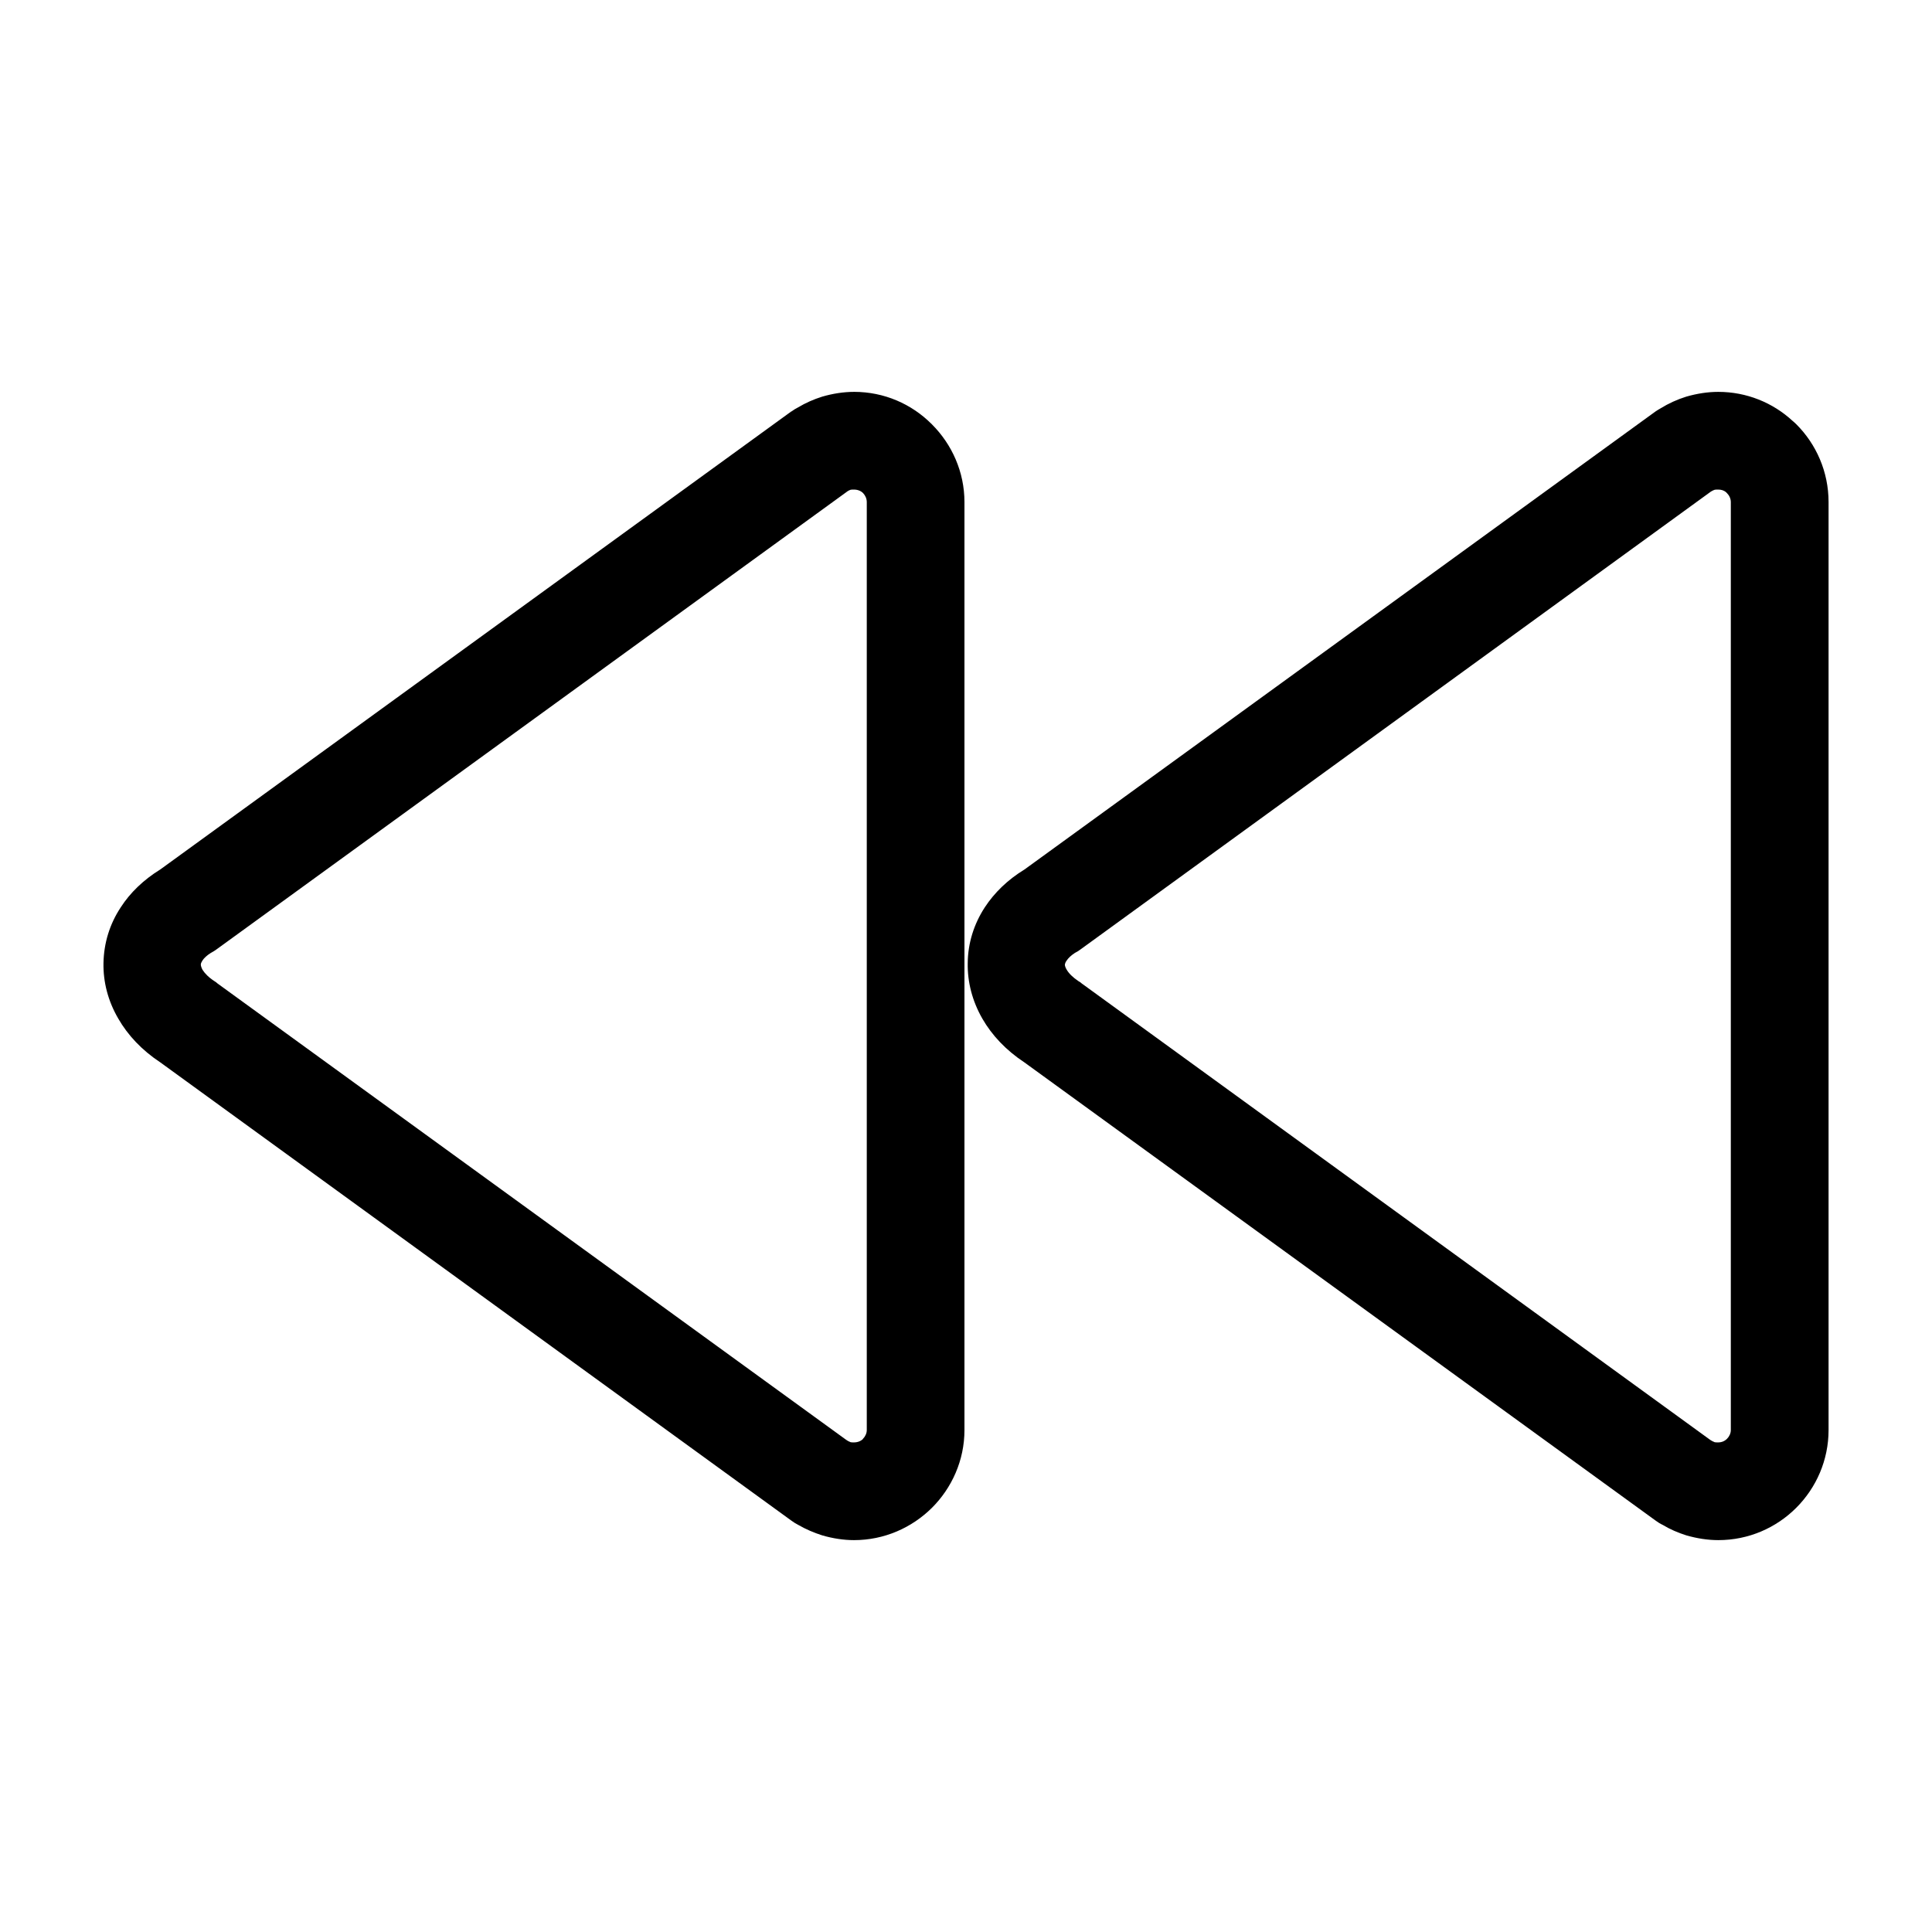 <?xml version="1.0" encoding="UTF-8"?>
<!-- Uploaded to: SVG Repo, www.svgrepo.com, Generator: SVG Repo Mixer Tools -->
<svg fill="#000000" width="800px" height="800px" version="1.1" viewBox="144 144 512 512" xmlns="http://www.w3.org/2000/svg">
 <path d="m599.36 247.85c-2.82 0-5.644 0.453-8.465 1.258-2.418 0.754-4.734 1.812-6.852 3.125-0.453 0.25-0.855 0.504-1.309 0.805l-167.21 121.37c-4.535 2.769-8.012 6.195-10.531 10.027-2.922 4.484-4.484 9.523-4.535 14.762-0.102 5.039 1.211 10.125 3.879 14.762 2.519 4.383 6.246 8.363 11.133 11.586l167.27 121.42c0.605 0.453 1.258 0.855 1.914 1.16 1.914 1.16 4.031 2.066 6.246 2.769 2.82 0.805 5.644 1.258 8.465 1.258 8.062 0 15.367-3.273 20.656-8.566 5.289-5.289 8.566-12.594 8.566-20.605v-245.91c0-8.062-3.273-15.367-8.566-20.656-0.352-0.352-0.656-0.605-1.008-0.906-5.188-4.785-12.141-7.656-19.648-7.656zm-229.03 0c-2.769 0-5.644 0.453-8.414 1.258-2.266 0.707-4.434 1.664-6.449 2.871-0.605 0.301-1.16 0.656-1.715 1.059h-0.051l-167.21 121.37c-4.484 2.769-8.012 6.195-10.48 10.027-2.973 4.484-4.484 9.523-4.586 14.762-0.102 5.039 1.211 10.125 3.93 14.762 2.519 4.383 6.246 8.363 11.133 11.586l167.21 121.42c0.605 0.453 1.258 0.855 1.863 1.16 2.016 1.16 4.133 2.066 6.348 2.769 2.769 0.805 5.644 1.258 8.414 1.258 8.012 0 15.316-3.273 20.656-8.566 5.289-5.289 8.613-12.594 8.613-20.605v-245.91c0-8.012-3.324-15.316-8.613-20.605v-0.051h-0.051l-0.051-0.051c-5.289-5.289-12.543-8.516-20.555-8.516zm-0.906 25.945c0.152-0.051 0.504-0.051 0.906-0.051 0.957 0 1.812 0.352 2.367 0.906l0.051 0.051c0.555 0.605 0.957 1.41 0.957 2.367v245.91c0 0.855-0.402 1.715-1.008 2.316v0.051c-0.555 0.555-1.41 0.906-2.367 0.906-0.402 0-0.754 0-0.906-0.051-0.25-0.102-0.453-0.203-0.656-0.301l-0.555-0.352-166.56-120.91c-0.25-0.25-0.555-0.453-0.805-0.605-1.562-1.008-2.57-2.066-3.176-3.023-0.301-0.555-0.453-1.059-0.453-1.41 0-0.25 0.152-0.605 0.402-1.008 0.453-0.707 1.211-1.41 2.266-2.066 0.504-0.25 0.957-0.555 1.461-0.906l167.11-121.32 0.051-0.051c0.301-0.203 0.605-0.352 0.906-0.453zm228.98 0c0.203-0.051 0.504-0.051 0.957-0.051 0.754 0 1.461 0.203 2.016 0.656l0.301 0.301c0.605 0.605 1.008 1.461 1.008 2.367v245.91c0 0.855-0.402 1.715-1.008 2.316-0.605 0.605-1.41 0.957-2.316 0.957-0.453 0-0.754 0-0.957-0.051-0.25-0.102-0.453-0.203-0.656-0.301l-0.504-0.301-166.56-120.96c-0.301-0.25-0.555-0.453-0.855-0.605-1.512-1.008-2.57-2.066-3.125-3.023-0.352-0.555-0.504-1.059-0.504-1.41 0.051-0.25 0.152-0.605 0.453-1.008 0.453-0.707 1.211-1.41 2.215-2.066 0.504-0.25 1.008-0.555 1.461-0.906l167.11-121.37 0.102-0.051c0.25-0.152 0.555-0.301 0.855-0.402z"/>
</svg>